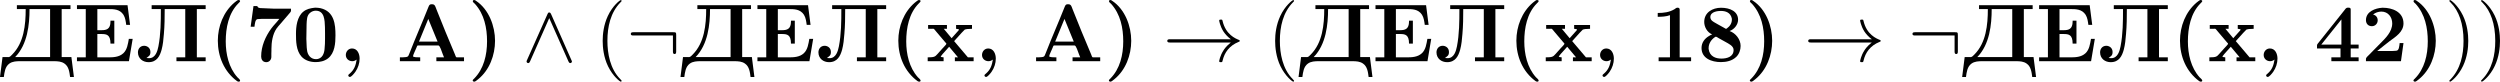<?xml version='1.0' encoding='UTF-8'?>
<!-- This file was generated by dvisvgm 2.8.1 -->
<svg version='1.1' xmlns='http://www.w3.org/2000/svg' xmlns:xlink='http://www.w3.org/1999/xlink' width='610.518pt' height='19.945pt' viewBox='220.677 373.65 610.518 19.945'>
<defs>
<path id='g3-40' d='M3.298 2.391C3.298 2.361 3.298 2.341 3.128 2.172C1.883 .917 1.564-.966 1.564-2.491C1.564-4.224 1.943-5.958 3.168-7.203C3.298-7.323 3.298-7.342 3.298-7.372C3.298-7.442 3.258-7.472 3.198-7.472C3.098-7.472 2.202-6.795 1.614-5.529C1.106-4.433 .986-3.328 .986-2.491C.986-1.714 1.096-.508 1.644 .618C2.242 1.843 3.098 2.491 3.198 2.491C3.258 2.491 3.298 2.461 3.298 2.391Z'/>
<path id='g3-41' d='M2.879-2.491C2.879-3.268 2.77-4.473 2.222-5.599C1.624-6.824 .767-7.472 .667-7.472C.608-7.472 .568-7.432 .568-7.372C.568-7.342 .568-7.323 .757-7.143C1.733-6.157 2.301-4.573 2.301-2.491C2.301-.787 1.933 .966 .697 2.222C.568 2.341 .568 2.361 .568 2.391C.568 2.451 .608 2.491 .667 2.491C.767 2.491 1.664 1.813 2.252 .548C2.76-.548 2.879-1.654 2.879-2.491Z'/>
<path id='g2-33' d='M8.309-2.291C7.761-1.873 7.492-1.465 7.412-1.335C6.964-.648 6.884-.02 6.884-.01C6.884 .11 7.004 .11 7.083 .11C7.253 .11 7.263 .09 7.303-.09C7.532-1.066 8.12-1.903 9.245-2.361C9.365-2.401 9.395-2.421 9.395-2.491S9.335-2.59 9.315-2.6C8.877-2.77 7.671-3.268 7.293-4.941C7.263-5.061 7.253-5.091 7.083-5.091C7.004-5.091 6.884-5.091 6.884-4.971C6.884-4.951 6.974-4.324 7.392-3.656C7.592-3.357 7.88-3.009 8.309-2.69H.907C.727-2.69 .548-2.69 .548-2.491S.727-2.291 .907-2.291H8.309Z'/>
<path id='g2-58' d='M6.087-3.188C6.087-3.517 6.057-3.547 5.738-3.547H.897C.727-3.547 .548-3.547 .548-3.347S.727-3.148 .897-3.148H5.689V-1.245C5.689-1.066 5.689-.887 5.888-.887S6.087-1.066 6.087-1.245V-3.188Z'/>
<path id='g2-94' d='M3.547-5.748C3.467-5.918 3.407-5.958 3.318-5.958C3.188-5.958 3.158-5.888 3.098-5.748L.618-.179C.558-.05 .548-.03 .548 .02C.548 .13 .638 .219 .747 .219C.817 .219 .897 .199 .976 .01L3.318-5.27L5.659 .01C5.748 .219 5.848 .219 5.888 .219C5.998 .219 6.087 .13 6.087 .02C6.087 0 6.087-.02 6.027-.139L3.547-5.748Z'/>
<path id='g0-40' d='M3.547-7.472C3.487-7.452 3.427-7.402 3.377-7.372L3.108-7.163C1.763-6.027 1.086-4.254 1.086-2.511C1.086-.598 1.843 1.255 3.417 2.411C3.487 2.461 3.557 2.491 3.636 2.491C3.736 2.491 3.806 2.441 3.806 2.351C3.806 2.222 3.567 2.052 3.467 1.943C2.421 .767 2.052-.877 2.052-2.431C2.052-4.055 2.391-5.868 3.587-7.064C3.696-7.173 3.806-7.273 3.806-7.352C3.806-7.442 3.706-7.482 3.616-7.482C3.587-7.482 3.567-7.482 3.547-7.472Z'/>
<path id='g0-41' d='M.747-7.472C.687-7.452 .648-7.402 .648-7.342C.648-7.203 .827-7.103 .917-7.004C2.052-5.748 2.391-4.075 2.391-2.431C2.391-.797 2.002 .927 .807 2.122C.747 2.182 .638 2.262 .638 2.351C.638 2.431 .737 2.491 .827 2.491H.847C.917 2.481 .976 2.441 1.036 2.401L1.305 2.192C2.69 1.076 3.367-.757 3.367-2.501C3.367-4.294 2.61-6.336 1.056-7.372C.986-7.432 .907-7.482 .817-7.482C.797-7.482 .767-7.482 .747-7.472Z'/>
<path id='g0-44' d='M2.132-.209C2.022 .488 1.843 1.026 1.285 1.504C1.225 1.564 1.116 1.624 1.106 1.714V1.733C1.106 1.833 1.205 1.913 1.305 1.913C1.474 1.913 1.803 1.524 1.973 1.285C2.301 .807 2.491 .249 2.491-.329C2.491-.887 2.232-1.564 1.564-1.564C1.106-1.564 .807-1.176 .807-.767C.807-.329 1.156-.01 1.594-.01C1.813-.01 1.963-.09 2.132-.209Z'/>
<path id='g0-48' d='M2.68-6.535C2.202-6.476 1.733-6.376 1.355-6.067C.568-5.44 .448-4.214 .448-3.357C.448-2.481 .458-1.305 1.126-.568C1.564-.09 2.212 .1 2.849 .1C3.367 .1 3.915-.01 4.354-.349C5.191-.996 5.27-2.222 5.27-3.158C5.27-4.483 5.141-6.097 3.427-6.486C3.238-6.516 3.049-6.545 2.849-6.545C2.79-6.545 2.73-6.535 2.68-6.535ZM1.724-2.511C1.714-2.58 1.714-2.66 1.714-2.73C1.714-3.328 1.733-3.925 1.743-4.523C1.773-5.011 1.753-5.589 2.172-5.918C2.371-6.087 2.62-6.177 2.859-6.177C3.935-6.177 3.955-5.001 3.985-4.174C3.995-3.925 3.995-3.686 3.995-3.437V-2.78C3.995-2.341 3.985-1.903 3.935-1.474C3.895-1.026 3.696-.259 2.879-.259C2.291-.259 1.853-.727 1.793-1.395C1.733-1.763 1.753-2.142 1.724-2.511Z'/>
<path id='g0-49' d='M.847-5.898V-5.43C1.335-5.43 1.893-5.46 2.341-5.629V-.478H.956V-.01H4.922V-.478H3.527V-6.267C3.527-6.416 3.497-6.545 3.268-6.545C3.108-6.545 3.019-6.446 2.909-6.366C2.262-5.978 1.564-5.898 .847-5.898Z'/>
<path id='g0-50' d='M1.435-5.709C1.714-5.938 2.082-6.067 2.451-6.067C3.278-6.067 3.776-5.39 3.776-4.623C3.776-3.597 2.949-2.809 2.281-2.142C1.813-1.674 1.365-1.205 .897-.737L.707-.548C.608-.448 .568-.379 .568-.239V-.01H4.842L5.151-2.222H4.682C4.633-1.843 4.623-1.285 4.244-1.285C3.995-1.255 3.736-1.255 3.487-1.255H1.943C2.461-1.654 2.949-2.082 3.477-2.471C4.194-2.999 5.151-3.577 5.151-4.623C5.151-6.067 3.726-6.535 2.67-6.535H2.55C1.743-6.486 .568-6.097 .568-5.021C.568-4.663 .777-4.284 1.295-4.284C1.694-4.284 2.002-4.603 2.002-5.001C2.002-5.36 1.783-5.629 1.435-5.709Z'/>
<path id='g0-52' d='M.319-1.564H3.188V-.478H2.072V-.01H5.4V-.478H4.433V-1.564H5.4V-2.032H4.433V-6.306C4.433-6.446 4.394-6.545 4.194-6.545H4.075C3.846-6.545 3.756-6.346 3.636-6.197L.418-2.162C.369-2.092 .319-2.042 .319-1.953V-1.564ZM.837-2.032L3.298-5.111V-2.032H.837Z'/>
<path id='g0-55' d='M.986-6.745L.638-4.214H1.106C1.156-4.583 1.186-5.151 1.524-5.151H1.584C1.853-5.181 2.122-5.181 2.391-5.181H4.144C3.846-4.772 3.467-4.423 3.168-4.015C2.451-3.039 1.923-1.843 1.923-.588C1.923-.299 2.062 .11 2.55 .11C2.909 .11 3.168-.189 3.168-.538V-.956C3.168-1.056 3.168-1.156 3.178-1.255V-1.514C3.178-2.311 3.318-3.308 3.806-4.005C3.935-4.194 4.095-4.364 4.244-4.533L5.38-5.858C5.479-5.978 5.569-6.037 5.569-6.227C5.569-6.296 5.559-6.366 5.559-6.426H3.427C2.959-6.436 2.481-6.456 2.012-6.486C1.803-6.486 1.494-6.496 1.455-6.745H.986Z'/>
<path id='g0-56' d='M1.753-3.288V-3.278C1.624-3.238 1.504-3.158 1.385-3.088C.867-2.79 .468-2.291 .468-1.624C.468-.359 1.694 .1 2.829 .1C3.507 .1 4.204-.05 4.712-.538C5.061-.877 5.24-1.385 5.24-1.873C5.24-2.68 4.633-3.427 3.915-3.686V-3.706C4.463-3.895 4.932-4.473 4.932-5.071C4.932-6.067 3.985-6.535 2.849-6.535C1.813-6.535 .797-5.968 .797-4.802C.797-4.194 1.156-3.537 1.753-3.288ZM1.335-1.504V-1.614C1.335-2.162 1.644-2.64 2.102-2.949C2.132-2.969 2.182-2.999 2.222-2.999C2.301-2.999 2.461-2.889 2.57-2.819C2.849-2.67 3.118-2.511 3.397-2.361C3.756-2.152 4.384-1.883 4.384-1.385C4.384-.538 3.567-.329 2.889-.329C2.192-.329 1.455-.588 1.335-1.504ZM1.554-5.31C1.544-5.34 1.544-5.36 1.544-5.39C1.544-6.097 2.55-6.147 2.829-6.147C3.407-6.147 4.005-5.958 4.164-5.24C4.174-5.191 4.174-5.141 4.174-5.091C4.174-4.663 3.955-4.294 3.567-4.015C3.537-3.995 3.497-3.965 3.457-3.965S3.377-3.995 3.347-4.015L3.138-4.134C2.889-4.274 2.65-4.403 2.401-4.543L2.192-4.663C1.933-4.812 1.594-4.971 1.554-5.31Z'/>
<path id='g0-65' d='M.408-.478V-.01H2.889V-.478C2.59-.478 2.012-.478 2.012-.618C2.012-.767 2.281-1.295 2.411-1.614L2.491-1.813C2.531-1.873 2.521-1.933 2.64-1.933H5.101C5.31-1.933 5.509-1.186 5.649-.847C5.699-.727 5.758-.608 5.798-.478H4.862V-.01H8.239V-.478H7.382C7.283-.478 7.263-.528 7.223-.598L7.133-.837C6.346-2.66 5.599-4.523 4.862-6.366C4.752-6.615 4.722-6.964 4.344-6.964H4.274C3.975-6.964 3.945-6.725 3.856-6.535C3.118-4.672 2.301-2.839 1.574-.966C1.445-.707 1.494-.548 1.106-.508C.877-.478 .638-.478 .408-.478ZM2.74-2.401L3.875-5.171L5.011-2.401H2.74Z'/>
<path id='g0-120' d='M.269-4.433V-3.965H.747C.787-3.965 .837-3.975 .877-3.975C.966-3.975 1.026-3.915 1.076-3.846L1.265-3.616C1.644-3.178 1.993-2.74 2.371-2.311C2.411-2.271 2.501-2.192 2.501-2.132C2.501-2.042 2.162-1.733 2.002-1.544C1.793-1.315 1.594-1.096 1.395-.867C1.126-.568 1.036-.478 .219-.478V-.01H2.162V-.478L1.893-.518L1.803-.578L2.042-.887L2.839-1.773L3.925-.478H3.537V-.01H5.828V-.478H5.131L3.447-2.461L4.354-3.467L4.752-3.875L5.031-3.935L5.629-3.965V-4.433H3.686V-3.965L3.955-3.925L4.045-3.866L3.995-3.776L3.138-2.819L2.182-3.965H2.57V-4.433H.269Z'/>
<path id='g0-196' d='M2.032-6.844V-6.376H3.108C3.108-4.463 2.899-2.262 1.465-.827C1.315-.677 1.176-.508 1.006-.508C.956-.508 .897-.518 .847-.518H.279L-.03 1.923H.438C.518 1.335 .588 .658 1.116 .279C1.494 .01 1.973-.01 2.431-.01H6.565C7.014-.01 7.482 .02 7.841 .279C8.379 .648 8.448 1.325 8.528 1.923H8.996L8.687-.518H7.502V-6.376H8.578V-6.844H2.032ZM1.823-.518C3.337-2.062 3.577-4.513 3.577-6.376H6.087V-.518H1.823Z'/>
<path id='g0-197' d='M.389-6.844V-6.376H1.465V-.478H.389V-.01H6.735L7.193-2.74H6.725C6.615-2.132 6.526-1.415 6.047-.976C5.529-.498 4.812-.478 4.144-.478H2.879V-3.328H3.387C4.005-3.328 4.483-3.248 4.483-2.162H4.951V-4.961H4.483V-4.862C4.483-3.915 3.985-3.796 3.387-3.796H2.879V-6.376H4.164C4.872-6.376 5.609-6.376 6.067-5.679C6.296-5.31 6.346-4.862 6.406-4.443H6.874L6.565-6.844H.389Z'/>
<path id='g0-203' d='M1.983-6.844V-6.376H3.108C3.108-4.872 3.098-3.308 2.809-1.823C2.7-1.275 2.471-.379 1.674-.379C1.564-.379 1.455-.389 1.345-.399C1.604-.618 1.833-.667 1.833-1.126C1.833-1.554 1.554-1.843 1.126-1.893H1.076C.558-1.893 .309-1.484 .309-1.096C.309-.329 .917 .11 1.604 .11C2.63 .11 2.989-.658 3.198-1.405C3.367-2.032 3.427-2.69 3.477-3.337C3.567-4.344 3.577-5.36 3.577-6.376H6.087V-.478H5.011V-.01H8.578V-.478H7.502V-6.376H8.578V-6.844H1.983Z'/>
</defs>
<g id='page1' transform='matrix(2 0 0 2 0 0)'>
<use x='110.368' y='194.307' xlink:href='#g0-196'/>
<use x='119.346' y='194.307' xlink:href='#g0-197'/>
<use x='126.872' y='194.307' xlink:href='#g0-203'/>
<use x='135.85' y='194.307' xlink:href='#g0-40'/>
<use x='140.304' y='194.307' xlink:href='#g0-55'/>
<use x='146.031' y='194.307' xlink:href='#g0-48'/>
<use x='151.758' y='194.307' xlink:href='#g0-44'/>
<use x='158.758' y='194.307' xlink:href='#g0-65'/>
<use x='167.418' y='194.307' xlink:href='#g0-41'/>
<use x='174.086' y='194.307' xlink:href='#g2-94'/>
<use x='182.942' y='194.307' xlink:href='#g3-40'/>
<use x='186.816' y='194.307' xlink:href='#g2-58'/>
<use x='193.458' y='194.307' xlink:href='#g0-196'/>
<use x='202.436' y='194.307' xlink:href='#g0-197'/>
<use x='209.962' y='194.307' xlink:href='#g0-203'/>
<use x='218.94' y='194.307' xlink:href='#g0-40'/>
<use x='223.394' y='194.307' xlink:href='#g0-120'/>
<use x='229.439' y='194.307' xlink:href='#g0-44'/>
<use x='236.439' y='194.307' xlink:href='#g0-65'/>
<use x='245.099' y='194.307' xlink:href='#g0-41'/>
<use x='252.321' y='194.307' xlink:href='#g2-33'/>
<use x='265.051' y='194.307' xlink:href='#g3-40'/>
<use x='268.925' y='194.307' xlink:href='#g0-196'/>
<use x='277.903' y='194.307' xlink:href='#g0-197'/>
<use x='285.429' y='194.307' xlink:href='#g0-203'/>
<use x='294.407' y='194.307' xlink:href='#g0-40'/>
<use x='298.861' y='194.307' xlink:href='#g0-120'/>
<use x='304.906' y='194.307' xlink:href='#g0-44'/>
<use x='311.906' y='194.307' xlink:href='#g0-49'/>
<use x='317.633' y='194.307' xlink:href='#g0-56'/>
<use x='323.36' y='194.307' xlink:href='#g0-41'/>
<use x='330.582' y='194.307' xlink:href='#g2-33'/>
<use x='343.312' y='194.307' xlink:href='#g2-58'/>
<use x='349.954' y='194.307' xlink:href='#g0-196'/>
<use x='358.932' y='194.307' xlink:href='#g0-197'/>
<use x='366.458' y='194.307' xlink:href='#g0-203'/>
<use x='375.436' y='194.307' xlink:href='#g0-40'/>
<use x='379.89' y='194.307' xlink:href='#g0-120'/>
<use x='385.935' y='194.307' xlink:href='#g0-44'/>
<use x='392.935' y='194.307' xlink:href='#g0-52'/>
<use x='398.662' y='194.307' xlink:href='#g0-50'/>
<use x='404.389' y='194.307' xlink:href='#g0-41'/>
<use x='408.844' y='194.307' xlink:href='#g3-41'/>
<use x='412.718' y='194.307' xlink:href='#g3-41'/>
</g>
</svg>